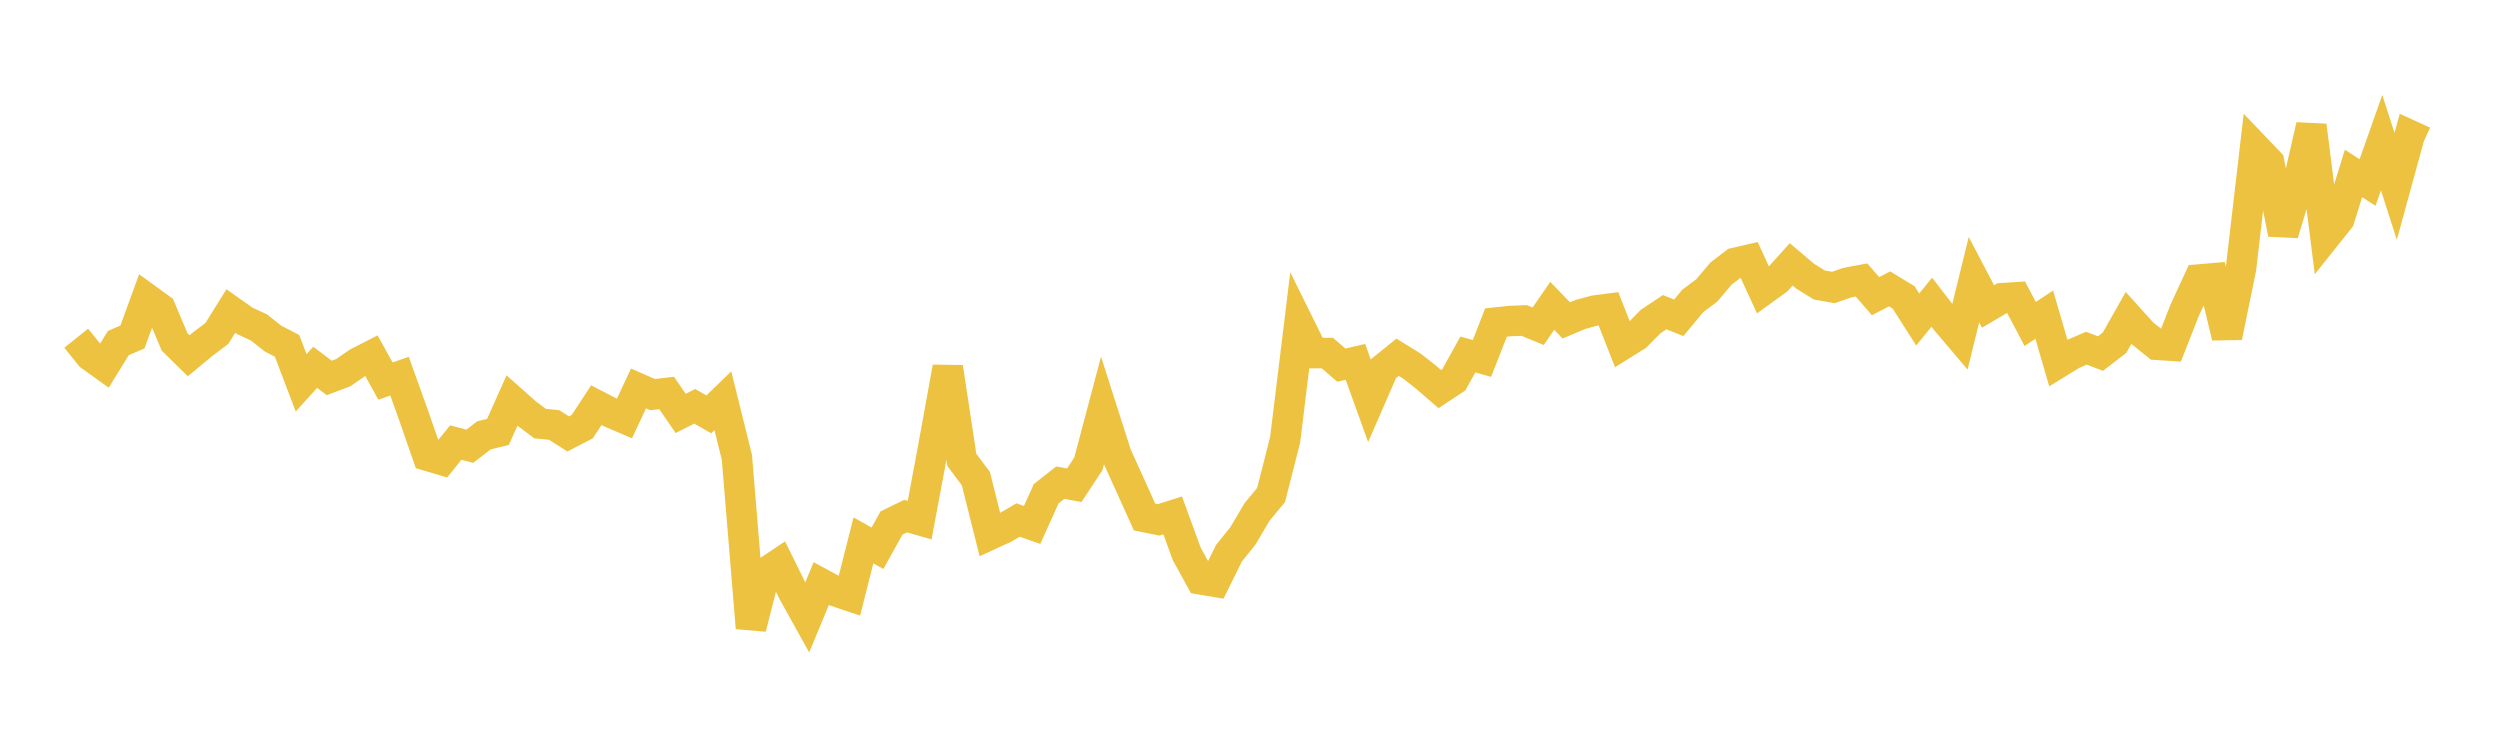 <svg width="164" height="48" xmlns="http://www.w3.org/2000/svg" xmlns:xlink="http://www.w3.org/1999/xlink"><path fill="none" stroke="rgb(237,194,64)" stroke-width="2" d="M5,22.185L5.922,23.334L6.844,23.996L7.766,22.501L8.689,22.106L9.611,19.577L10.533,20.244L11.455,22.435L12.377,23.338L13.299,22.573L14.222,21.88L15.144,20.403L16.066,21.052L16.988,21.48L17.91,22.21L18.832,22.688L19.754,25.115L20.677,24.095L21.599,24.793L22.521,24.445L23.443,23.806L24.365,23.331L25.287,24.999L26.21,24.677L27.132,27.246L28.054,29.901L28.976,30.174L29.898,29.033L30.82,29.273L31.743,28.561L32.665,28.335L33.587,26.275L34.509,27.095L35.431,27.789L36.353,27.878L37.275,28.465L38.198,27.986L39.12,26.58L40.042,27.059L40.964,27.453L41.886,25.483L42.808,25.887L43.731,25.779L44.653,27.12L45.575,26.653L46.497,27.182L47.419,26.288L48.341,30.002L49.263,41.193L50.186,37.595L51.108,36.979L52.03,38.847L52.952,40.507L53.874,38.285L54.796,38.784L55.719,39.093L56.641,35.449L57.563,35.964L58.485,34.306L59.407,33.857L60.329,34.122L61.251,29.185L62.174,24.094L63.096,30.168L64.018,31.399L64.94,35.078L65.862,34.654L66.784,34.114L67.707,34.437L68.629,32.388L69.551,31.664L70.473,31.831L71.395,30.433L72.317,26.959L73.24,29.846L74.162,31.877L75.084,33.918L76.006,34.105L76.928,33.811L77.85,36.336L78.772,38.01L79.695,38.165L80.617,36.296L81.539,35.149L82.461,33.584L83.383,32.471L84.305,28.851L85.228,21.301L86.15,23.166L87.072,23.159L87.994,23.953L88.916,23.738L89.838,26.296L90.76,24.181L91.683,23.435L92.605,24.004L93.527,24.725L94.449,25.524L95.371,24.912L96.293,23.254L97.216,23.514L98.138,21.158L99.06,21.06L99.982,21.023L100.904,21.4L101.826,20.064L102.749,21.019L103.671,20.629L104.593,20.377L105.515,20.256L106.437,22.604L107.359,22.029L108.281,21.095L109.204,20.479L110.126,20.848L111.048,19.738L111.97,19.048L112.892,17.953L113.814,17.246L114.737,17.034L115.659,19.034L116.581,18.369L117.503,17.342L118.425,18.122L119.347,18.695L120.269,18.861L121.192,18.538L122.114,18.367L123.036,19.429L123.958,18.95L124.88,19.512L125.802,20.96L126.725,19.825L127.647,21.02L128.569,22.106L129.491,18.348L130.413,20.106L131.335,19.562L132.257,19.502L133.18,21.254L134.102,20.642L135.024,23.805L135.946,23.238L136.868,22.842L137.79,23.194L138.713,22.484L139.635,20.853L140.557,21.875L141.479,22.616L142.401,22.677L143.323,20.335L144.246,18.337L145.168,18.257L146.09,22.106L147.012,17.599L147.934,9.69L148.856,10.653L149.778,15.338L150.701,12.26L151.623,8.237L152.545,15.515L153.467,14.359L154.389,11.377L155.311,11.974L156.234,9.357L157.156,12.226L158.078,8.862L159,9.283"></path></svg>